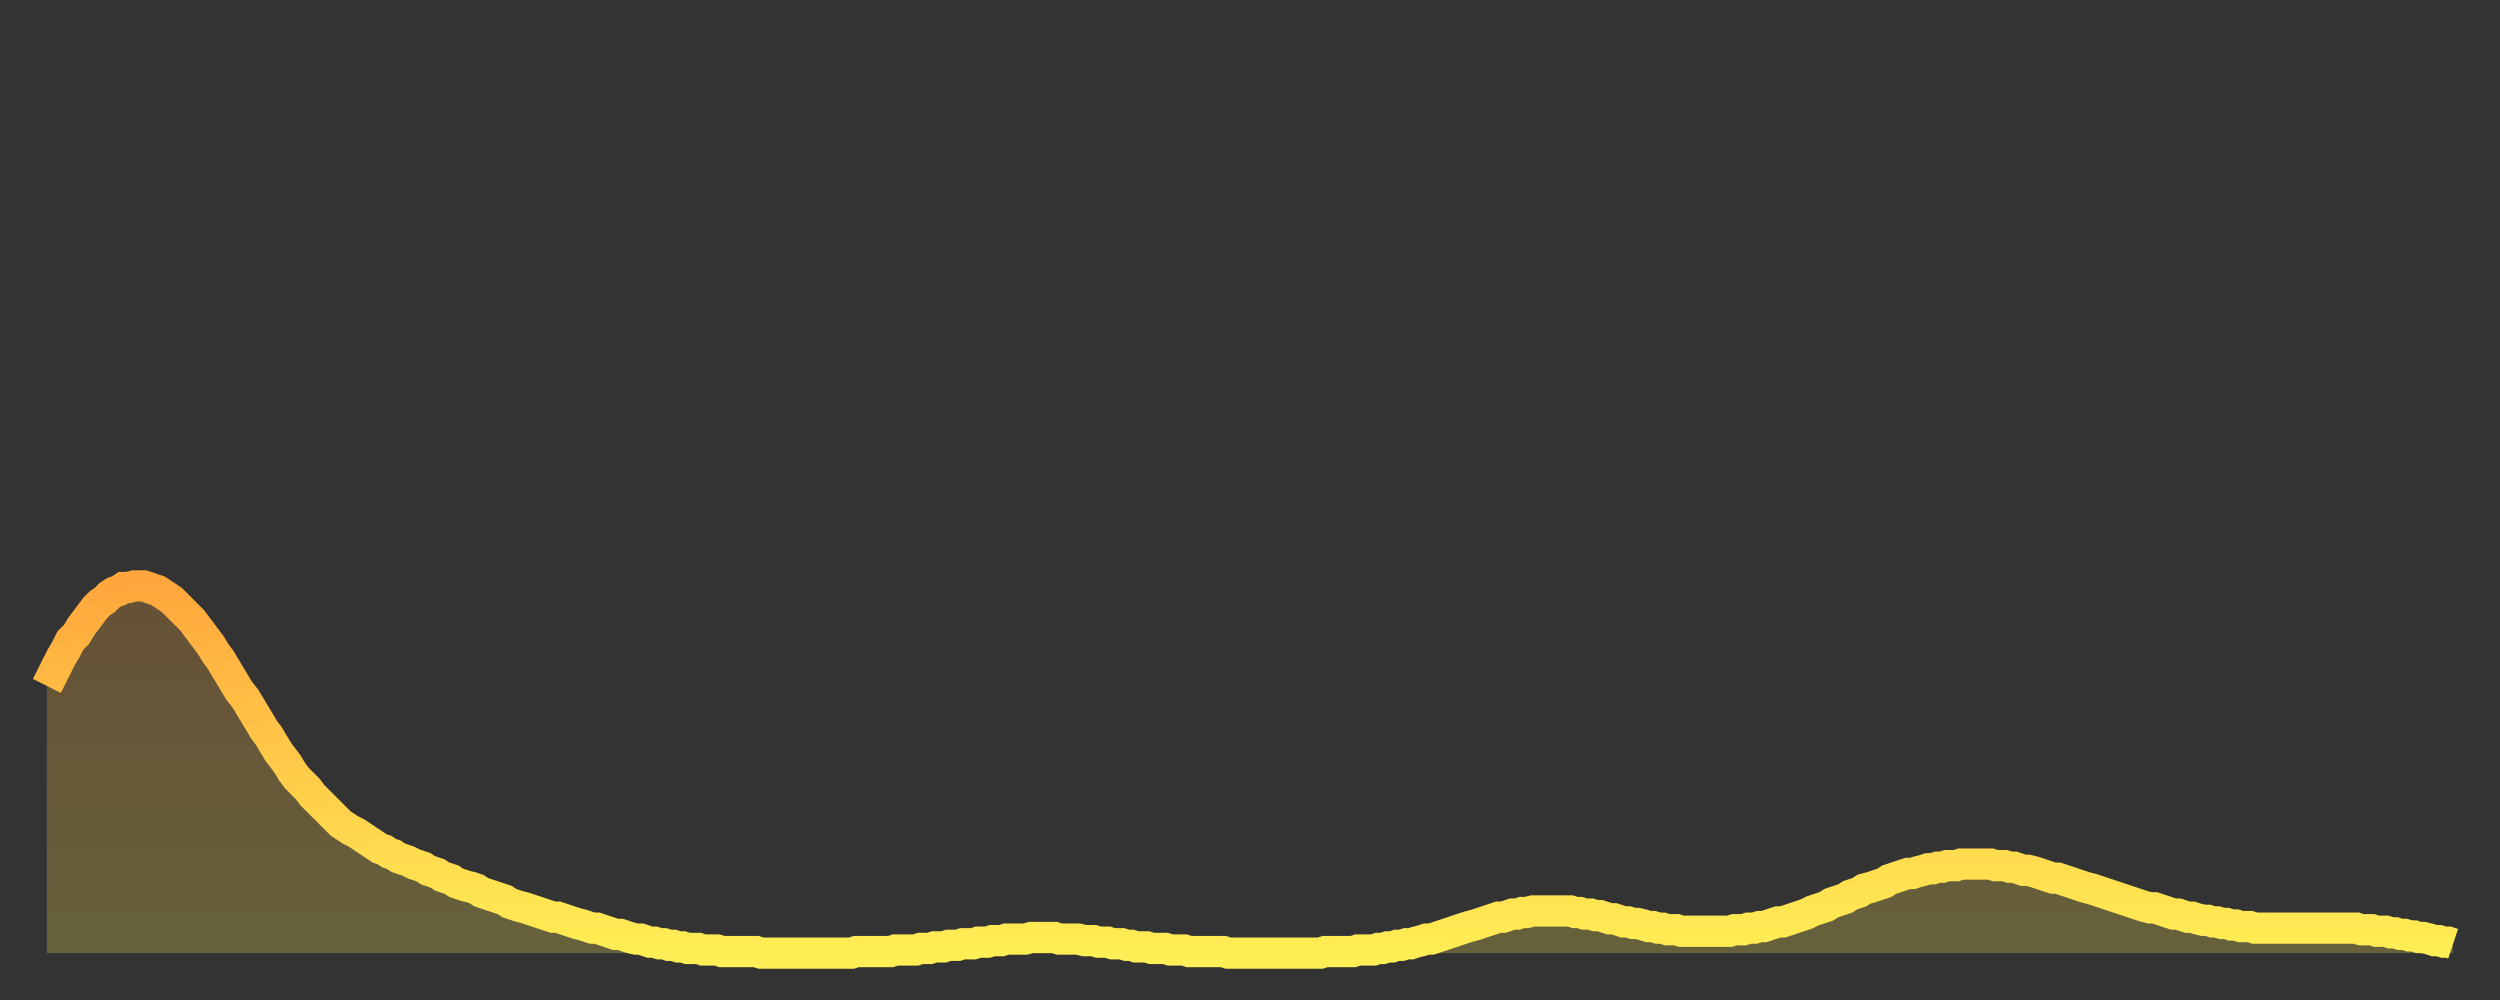<?xml version="1.0" encoding="utf-8" ?>
<svg baseProfile="full" height="64" version="1.1" width="160" xmlns="http://www.w3.org/2000/svg" xmlns:ev="http://www.w3.org/2001/xml-events" xmlns:xlink="http://www.w3.org/1999/xlink"><rect width="100%" height="100%" fill="#333333" stroke="none"/><defs><linearGradient id="id6559542" x1="0" x2="0" y1="0" y2="1"><stop offset="0%" stop-color="#ffa73d" /><stop offset="50%" stop-color="#ffcb49" /><stop offset="100%" stop-color="#ffee55" /></linearGradient></defs><g transform="translate(3,3)"><g><path d="M 0.0 40.9 0.3 40.3 0.6 39.7 0.9 39.1 1.2 38.6 1.5 38.0 1.9 37.6 2.2 37.1 2.5 36.7 2.8 36.3 3.1 35.9 3.4 35.6 3.7 35.4 4.0 35.1 4.3 34.9 4.6 34.8 4.9 34.6 5.2 34.6 5.6 34.5 5.9 34.5 6.2 34.5 6.5 34.6 6.8 34.7 7.1 34.8 7.4 35.0 7.7 35.2 8.0 35.4 8.3 35.7 8.6 36.0 8.9 36.3 9.3 36.7 9.6 37.1 9.9 37.5 10.2 37.9 10.5 38.3 10.8 38.8 11.1 39.2 11.4 39.7 11.7 40.2 12.0 40.7 12.3 41.2 12.7 41.7 13.0 42.2 13.3 42.7 13.6 43.2 13.9 43.7 14.2 44.1 14.5 44.6 14.8 45.1 15.1 45.5 15.4 45.9 15.7 46.4 16.0 46.8 16.4 47.2 16.7 47.5 17.0 47.9 17.3 48.2 17.6 48.5 17.9 48.8 18.2 49.1 18.5 49.4 18.8 49.7 19.1 49.9 19.4 50.1 19.8 50.3 20.1 50.5 20.4 50.7 20.7 50.9 21.0 51.1 21.3 51.3 21.6 51.4 21.9 51.6 22.2 51.7 22.5 51.9 22.8 52.0 23.1 52.1 23.5 52.3 23.8 52.4 24.1 52.5 24.4 52.7 24.7 52.8 25.0 52.9 25.3 53.1 25.6 53.2 25.9 53.3 26.2 53.5 26.5 53.6 26.8 53.7 27.2 53.8 27.5 53.9 27.8 54.1 28.1 54.2 28.4 54.3 28.7 54.4 29.0 54.5 29.3 54.6 29.6 54.8 29.9 54.9 30.2 55.0 30.6 55.1 30.9 55.2 31.2 55.3 31.5 55.4 31.8 55.5 32.1 55.6 32.4 55.7 32.7 55.7 33.0 55.8 33.3 55.9 33.6 56.0 33.9 56.1 34.3 56.2 34.6 56.3 34.9 56.4 35.2 56.4 35.5 56.5 35.8 56.6 36.1 56.7 36.4 56.8 36.7 56.8 37.0 56.9 37.3 57.0 37.7 57.1 38.0 57.1 38.3 57.2 38.6 57.3 38.9 57.3 39.2 57.4 39.5 57.4 39.8 57.5 40.1 57.5 40.4 57.6 40.7 57.6 41.0 57.7 41.4 57.7 41.7 57.7 42.0 57.8 42.3 57.8 42.6 57.8 42.9 57.8 43.2 57.9 43.5 57.9 43.8 57.9 44.1 57.9 44.4 57.9 44.7 57.9 45.1 57.9 45.4 57.9 45.7 58.0 46.0 58.0 46.3 58.0 46.6 58.0 46.9 58.0 47.2 58.0 47.5 58.0 47.8 58.0 48.1 58.0 48.5 58.0 48.8 58.0 49.1 58.0 49.4 58.0 49.7 58.0 50.0 58.0 50.3 58.0 50.6 58.0 50.9 58.0 51.2 58.0 51.5 58.0 51.8 57.9 52.2 57.9 52.5 57.9 52.8 57.9 53.1 57.9 53.4 57.9 53.7 57.9 54.0 57.9 54.3 57.8 54.6 57.8 54.9 57.8 55.2 57.8 55.6 57.8 55.9 57.7 56.2 57.7 56.5 57.7 56.8 57.6 57.1 57.6 57.4 57.6 57.7 57.5 58.0 57.5 58.3 57.5 58.6 57.4 58.9 57.4 59.3 57.4 59.6 57.3 59.9 57.3 60.2 57.3 60.5 57.2 60.8 57.2 61.1 57.2 61.4 57.1 61.7 57.1 62.0 57.1 62.3 57.1 62.6 57.1 63.0 57.0 63.3 57.0 63.6 57.0 63.9 57.0 64.2 57.0 64.5 57.0 64.8 57.1 65.1 57.1 65.4 57.1 65.7 57.1 66.0 57.1 66.4 57.2 66.7 57.2 67.0 57.2 67.3 57.3 67.6 57.3 67.9 57.3 68.2 57.4 68.5 57.4 68.8 57.4 69.1 57.5 69.4 57.5 69.7 57.6 70.1 57.6 70.4 57.6 70.7 57.7 71.0 57.7 71.3 57.7 71.6 57.7 71.9 57.8 72.2 57.8 72.5 57.8 72.8 57.8 73.1 57.9 73.5 57.9 73.8 57.9 74.1 57.9 74.4 57.9 74.7 57.9 75.0 57.9 75.3 57.9 75.6 58.0 75.9 58.0 76.2 58.0 76.5 58.0 76.8 58.0 77.2 58.0 77.5 58.0 77.8 58.0 78.1 58.0 78.4 58.0 78.7 58.0 79.0 58.0 79.3 58.0 79.6 58.0 79.9 58.0 80.2 58.0 80.5 58.0 80.9 58.0 81.2 58.0 81.5 58.0 81.8 57.9 82.1 57.9 82.4 57.9 82.7 57.9 83.0 57.9 83.3 57.9 83.6 57.9 83.9 57.8 84.3 57.8 84.6 57.8 84.9 57.8 85.2 57.7 85.5 57.7 85.8 57.6 86.1 57.6 86.4 57.5 86.7 57.5 87.0 57.4 87.3 57.4 87.6 57.3 88.0 57.2 88.3 57.1 88.6 57.1 88.9 57.0 89.2 56.9 89.5 56.8 89.8 56.7 90.1 56.6 90.4 56.5 90.7 56.4 91.0 56.3 91.4 56.2 91.7 56.1 92.0 56.0 92.3 55.9 92.6 55.8 92.9 55.7 93.2 55.7 93.5 55.6 93.8 55.5 94.1 55.5 94.4 55.4 94.7 55.4 95.1 55.3 95.4 55.3 95.7 55.3 96.0 55.3 96.3 55.3 96.6 55.3 96.9 55.3 97.2 55.3 97.5 55.3 97.8 55.4 98.1 55.4 98.4 55.5 98.8 55.5 99.1 55.6 99.4 55.6 99.7 55.7 100.0 55.8 100.3 55.8 100.6 55.9 100.9 56.0 101.2 56.0 101.5 56.1 101.8 56.1 102.2 56.2 102.5 56.3 102.8 56.3 103.1 56.4 103.4 56.4 103.7 56.5 104.0 56.5 104.3 56.5 104.6 56.6 104.9 56.6 105.2 56.6 105.5 56.6 105.9 56.6 106.2 56.6 106.5 56.6 106.8 56.6 107.1 56.6 107.4 56.6 107.7 56.6 108.0 56.5 108.3 56.5 108.6 56.5 108.9 56.4 109.3 56.4 109.6 56.3 109.9 56.3 110.2 56.2 110.5 56.1 110.8 56.0 111.1 56.0 111.4 55.9 111.7 55.8 112.0 55.7 112.3 55.6 112.6 55.5 113.0 55.3 113.3 55.2 113.6 55.1 113.9 55.0 114.2 54.8 114.5 54.7 114.8 54.6 115.1 54.5 115.4 54.3 115.7 54.2 116.0 54.1 116.3 53.9 116.7 53.8 117.0 53.7 117.3 53.6 117.6 53.5 117.9 53.3 118.2 53.2 118.5 53.1 118.8 53.0 119.1 52.9 119.4 52.9 119.7 52.8 120.1 52.7 120.4 52.6 120.7 52.6 121.0 52.5 121.3 52.5 121.6 52.4 121.9 52.4 122.2 52.4 122.5 52.3 122.8 52.3 123.1 52.3 123.4 52.3 123.8 52.3 124.1 52.3 124.4 52.3 124.7 52.4 125.0 52.4 125.3 52.4 125.6 52.5 125.9 52.5 126.2 52.6 126.5 52.7 126.8 52.7 127.2 52.8 127.5 52.9 127.8 53.0 128.1 53.1 128.4 53.2 128.7 53.2 129.0 53.3 129.3 53.4 129.6 53.5 129.9 53.6 130.2 53.7 130.5 53.8 130.9 53.9 131.2 54.0 131.5 54.1 131.8 54.2 132.1 54.3 132.4 54.4 132.7 54.5 133.0 54.6 133.3 54.7 133.6 54.8 133.9 54.9 134.2 55.0 134.6 55.1 134.9 55.1 135.2 55.2 135.5 55.3 135.8 55.4 136.1 55.5 136.4 55.5 136.7 55.6 137.0 55.7 137.3 55.7 137.6 55.8 138.0 55.9 138.3 55.9 138.6 56.0 138.9 56.0 139.2 56.1 139.5 56.1 139.8 56.2 140.1 56.2 140.4 56.3 140.7 56.3 141.0 56.3 141.3 56.4 141.7 56.4 142.0 56.4 142.3 56.4 142.6 56.4 142.9 56.4 143.2 56.4 143.5 56.4 143.8 56.4 144.1 56.4 144.4 56.4 144.7 56.4 145.1 56.4 145.4 56.4 145.7 56.4 146.0 56.4 146.3 56.4 146.6 56.4 146.9 56.4 147.2 56.4 147.5 56.4 147.8 56.4 148.1 56.5 148.4 56.5 148.8 56.5 149.1 56.6 149.4 56.6 149.7 56.6 150.0 56.7 150.3 56.7 150.6 56.8 150.9 56.8 151.2 56.9 151.5 56.9 151.8 57.0 152.1 57.0 152.5 57.1 152.8 57.2 153.1 57.2 153.4 57.3 153.7 57.3 154.0 57.4" fill="none" id="graph-curve" opacity="1" stroke="url(#id6559542)" stroke-width="2" /><path d="M 0 58 L 0.0 40.9 0.3 40.3 0.6 39.7 0.9 39.1 1.2 38.6 1.5 38.0 1.9 37.6 2.2 37.1 2.5 36.7 2.8 36.3 3.1 35.9 3.4 35.6 3.7 35.4 4.0 35.1 4.3 34.9 4.6 34.8 4.9 34.6 5.2 34.6 5.6 34.5 5.9 34.5 6.2 34.5 6.5 34.6 6.8 34.7 7.1 34.8 7.4 35.0 7.7 35.2 8.0 35.4 8.3 35.7 8.6 36.0 8.9 36.3 9.3 36.7 9.6 37.1 9.9 37.5 10.2 37.9 10.5 38.3 10.8 38.8 11.1 39.2 11.4 39.7 11.7 40.2 12.0 40.7 12.3 41.2 12.7 41.7 13.0 42.2 13.3 42.7 13.6 43.2 13.9 43.7 14.2 44.1 14.5 44.6 14.8 45.1 15.1 45.5 15.4 45.9 15.7 46.4 16.0 46.8 16.4 47.2 16.7 47.5 17.0 47.9 17.3 48.2 17.6 48.5 17.9 48.8 18.2 49.1 18.5 49.4 18.8 49.7 19.1 49.9 19.4 50.1 19.8 50.3 20.1 50.5 20.4 50.7 20.7 50.9 21.0 51.1 21.3 51.3 21.6 51.4 21.9 51.6 22.2 51.7 22.5 51.9 22.8 52.0 23.1 52.1 23.5 52.3 23.8 52.4 24.1 52.5 24.4 52.7 24.7 52.8 25.0 52.9 25.3 53.1 25.6 53.2 25.9 53.3 26.2 53.5 26.5 53.6 26.8 53.7 27.2 53.8 27.5 53.9 27.8 54.1 28.1 54.2 28.4 54.3 28.7 54.4 29.0 54.5 29.3 54.6 29.6 54.8 29.9 54.9 30.2 55.0 30.6 55.1 30.9 55.2 31.2 55.3 31.5 55.4 31.8 55.5 32.1 55.6 32.4 55.7 32.7 55.7 33.0 55.8 33.3 55.9 33.6 56.0 33.9 56.1 34.3 56.2 34.6 56.3 34.9 56.4 35.2 56.4 35.5 56.5 35.8 56.6 36.1 56.7 36.4 56.8 36.7 56.8 37.0 56.9 37.3 57.0 37.7 57.1 38.0 57.1 38.3 57.2 38.6 57.3 38.9 57.3 39.2 57.4 39.5 57.4 39.8 57.5 40.1 57.5 40.4 57.6 40.7 57.6 41.0 57.7 41.4 57.7 41.7 57.7 42.0 57.8 42.3 57.8 42.6 57.8 42.9 57.8 43.2 57.9 43.5 57.9 43.8 57.9 44.1 57.9 44.4 57.9 44.7 57.9 45.1 57.9 45.4 57.9 45.7 58.0 46.0 58.0 46.3 58.0 46.6 58.0 46.9 58.0 47.2 58.0 47.5 58.0 47.8 58.0 48.1 58.0 48.5 58.0 48.8 58.0 49.1 58.0 49.4 58.0 49.7 58.0 50.0 58.0 50.3 58.0 50.6 58.0 50.9 58.0 51.2 58.0 51.5 58.0 51.8 57.9 52.2 57.9 52.5 57.9 52.8 57.9 53.1 57.9 53.4 57.9 53.7 57.9 54.0 57.9 54.3 57.8 54.6 57.8 54.9 57.8 55.2 57.8 55.6 57.8 55.9 57.7 56.2 57.7 56.5 57.7 56.8 57.6 57.1 57.6 57.4 57.6 57.7 57.5 58.0 57.5 58.3 57.5 58.6 57.4 58.9 57.4 59.3 57.4 59.6 57.3 59.9 57.3 60.2 57.3 60.5 57.2 60.8 57.2 61.1 57.2 61.4 57.1 61.7 57.1 62.0 57.1 62.3 57.1 62.6 57.1 63.0 57.0 63.3 57.0 63.6 57.0 63.9 57.0 64.2 57.0 64.5 57.0 64.8 57.1 65.1 57.1 65.4 57.1 65.7 57.1 66.0 57.1 66.4 57.2 66.7 57.2 67.0 57.2 67.3 57.3 67.6 57.3 67.9 57.3 68.2 57.4 68.5 57.4 68.8 57.4 69.1 57.5 69.4 57.5 69.7 57.6 70.1 57.6 70.4 57.6 70.7 57.7 71.0 57.7 71.3 57.7 71.6 57.7 71.9 57.8 72.2 57.8 72.5 57.8 72.8 57.8 73.1 57.9 73.5 57.9 73.8 57.9 74.1 57.9 74.4 57.9 74.7 57.9 75.0 57.9 75.3 57.9 75.6 58.0 75.9 58.0 76.2 58.0 76.5 58.0 76.8 58.0 77.2 58.0 77.5 58.0 77.8 58.0 78.1 58.0 78.4 58.0 78.7 58.0 79.0 58.0 79.3 58.0 79.6 58.0 79.9 58.0 80.2 58.0 80.5 58.0 80.9 58.0 81.2 58.0 81.5 58.0 81.8 57.9 82.1 57.9 82.4 57.9 82.7 57.9 83.0 57.9 83.3 57.9 83.6 57.9 83.9 57.8 84.3 57.8 84.6 57.8 84.9 57.8 85.2 57.7 85.5 57.7 85.8 57.6 86.1 57.6 86.4 57.5 86.7 57.5 87.0 57.4 87.3 57.4 87.6 57.3 88.0 57.2 88.3 57.1 88.6 57.1 88.9 57.0 89.2 56.9 89.5 56.8 89.8 56.7 90.1 56.6 90.4 56.5 90.7 56.4 91.0 56.3 91.4 56.2 91.7 56.1 92.0 56.0 92.3 55.9 92.6 55.8 92.9 55.7 93.2 55.7 93.5 55.6 93.8 55.5 94.1 55.5 94.4 55.4 94.7 55.4 95.1 55.3 95.4 55.3 95.7 55.3 96.0 55.3 96.3 55.3 96.6 55.3 96.9 55.3 97.2 55.3 97.5 55.3 97.8 55.4 98.1 55.4 98.4 55.5 98.8 55.5 99.1 55.6 99.4 55.6 99.7 55.7 100.0 55.8 100.3 55.8 100.6 55.9 100.9 56.0 101.2 56.0 101.5 56.1 101.8 56.1 102.2 56.2 102.5 56.3 102.8 56.3 103.1 56.4 103.4 56.4 103.7 56.5 104.0 56.5 104.3 56.5 104.6 56.6 104.9 56.6 105.2 56.6 105.5 56.6 105.9 56.6 106.2 56.6 106.5 56.6 106.8 56.6 107.1 56.6 107.4 56.6 107.7 56.6 108.0 56.5 108.3 56.5 108.6 56.5 108.9 56.4 109.3 56.4 109.6 56.3 109.9 56.3 110.2 56.2 110.5 56.1 110.8 56.0 111.1 56.0 111.4 55.9 111.7 55.8 112.0 55.7 112.3 55.6 112.6 55.5 113.0 55.3 113.3 55.2 113.6 55.1 113.9 55.0 114.2 54.8 114.5 54.7 114.8 54.6 115.1 54.5 115.4 54.3 115.7 54.2 116.0 54.1 116.3 53.9 116.7 53.8 117.0 53.7 117.3 53.6 117.6 53.5 117.9 53.3 118.2 53.2 118.5 53.1 118.8 53.0 119.1 52.9 119.4 52.9 119.7 52.8 120.1 52.7 120.4 52.6 120.7 52.6 121.0 52.5 121.3 52.5 121.6 52.4 121.9 52.4 122.2 52.4 122.5 52.3 122.8 52.3 123.1 52.3 123.4 52.3 123.8 52.3 124.1 52.3 124.4 52.3 124.7 52.4 125.0 52.4 125.3 52.4 125.6 52.5 125.9 52.5 126.2 52.6 126.5 52.7 126.8 52.7 127.2 52.8 127.5 52.9 127.8 53.0 128.1 53.1 128.4 53.2 128.7 53.2 129.0 53.3 129.3 53.4 129.6 53.5 129.9 53.6 130.2 53.7 130.5 53.8 130.9 53.9 131.2 54.0 131.5 54.1 131.8 54.2 132.1 54.3 132.4 54.4 132.7 54.5 133.0 54.6 133.3 54.7 133.6 54.8 133.9 54.9 134.2 55.0 134.6 55.1 134.9 55.1 135.2 55.2 135.5 55.3 135.8 55.4 136.1 55.5 136.4 55.5 136.7 55.6 137.0 55.7 137.3 55.7 137.6 55.8 138.0 55.9 138.3 55.9 138.6 56.0 138.9 56.0 139.2 56.1 139.5 56.1 139.8 56.2 140.1 56.2 140.4 56.3 140.7 56.3 141.0 56.3 141.3 56.4 141.7 56.4 142.0 56.4 142.3 56.4 142.6 56.4 142.9 56.4 143.2 56.4 143.5 56.4 143.8 56.4 144.1 56.4 144.4 56.4 144.7 56.4 145.1 56.4 145.4 56.4 145.7 56.4 146.0 56.4 146.3 56.4 146.6 56.4 146.9 56.4 147.2 56.4 147.5 56.4 147.8 56.4 148.1 56.5 148.4 56.5 148.8 56.5 149.1 56.6 149.4 56.6 149.7 56.6 150.0 56.7 150.3 56.7 150.6 56.8 150.9 56.8 151.2 56.9 151.5 56.9 151.8 57.0 152.1 57.0 152.5 57.1 152.8 57.2 153.1 57.2 153.4 57.3 153.7 57.3 154.0 57.4 154 58" fill="url(#id6559542)" fill-opacity=".25" id="graph-shadow" /></g></g></svg>